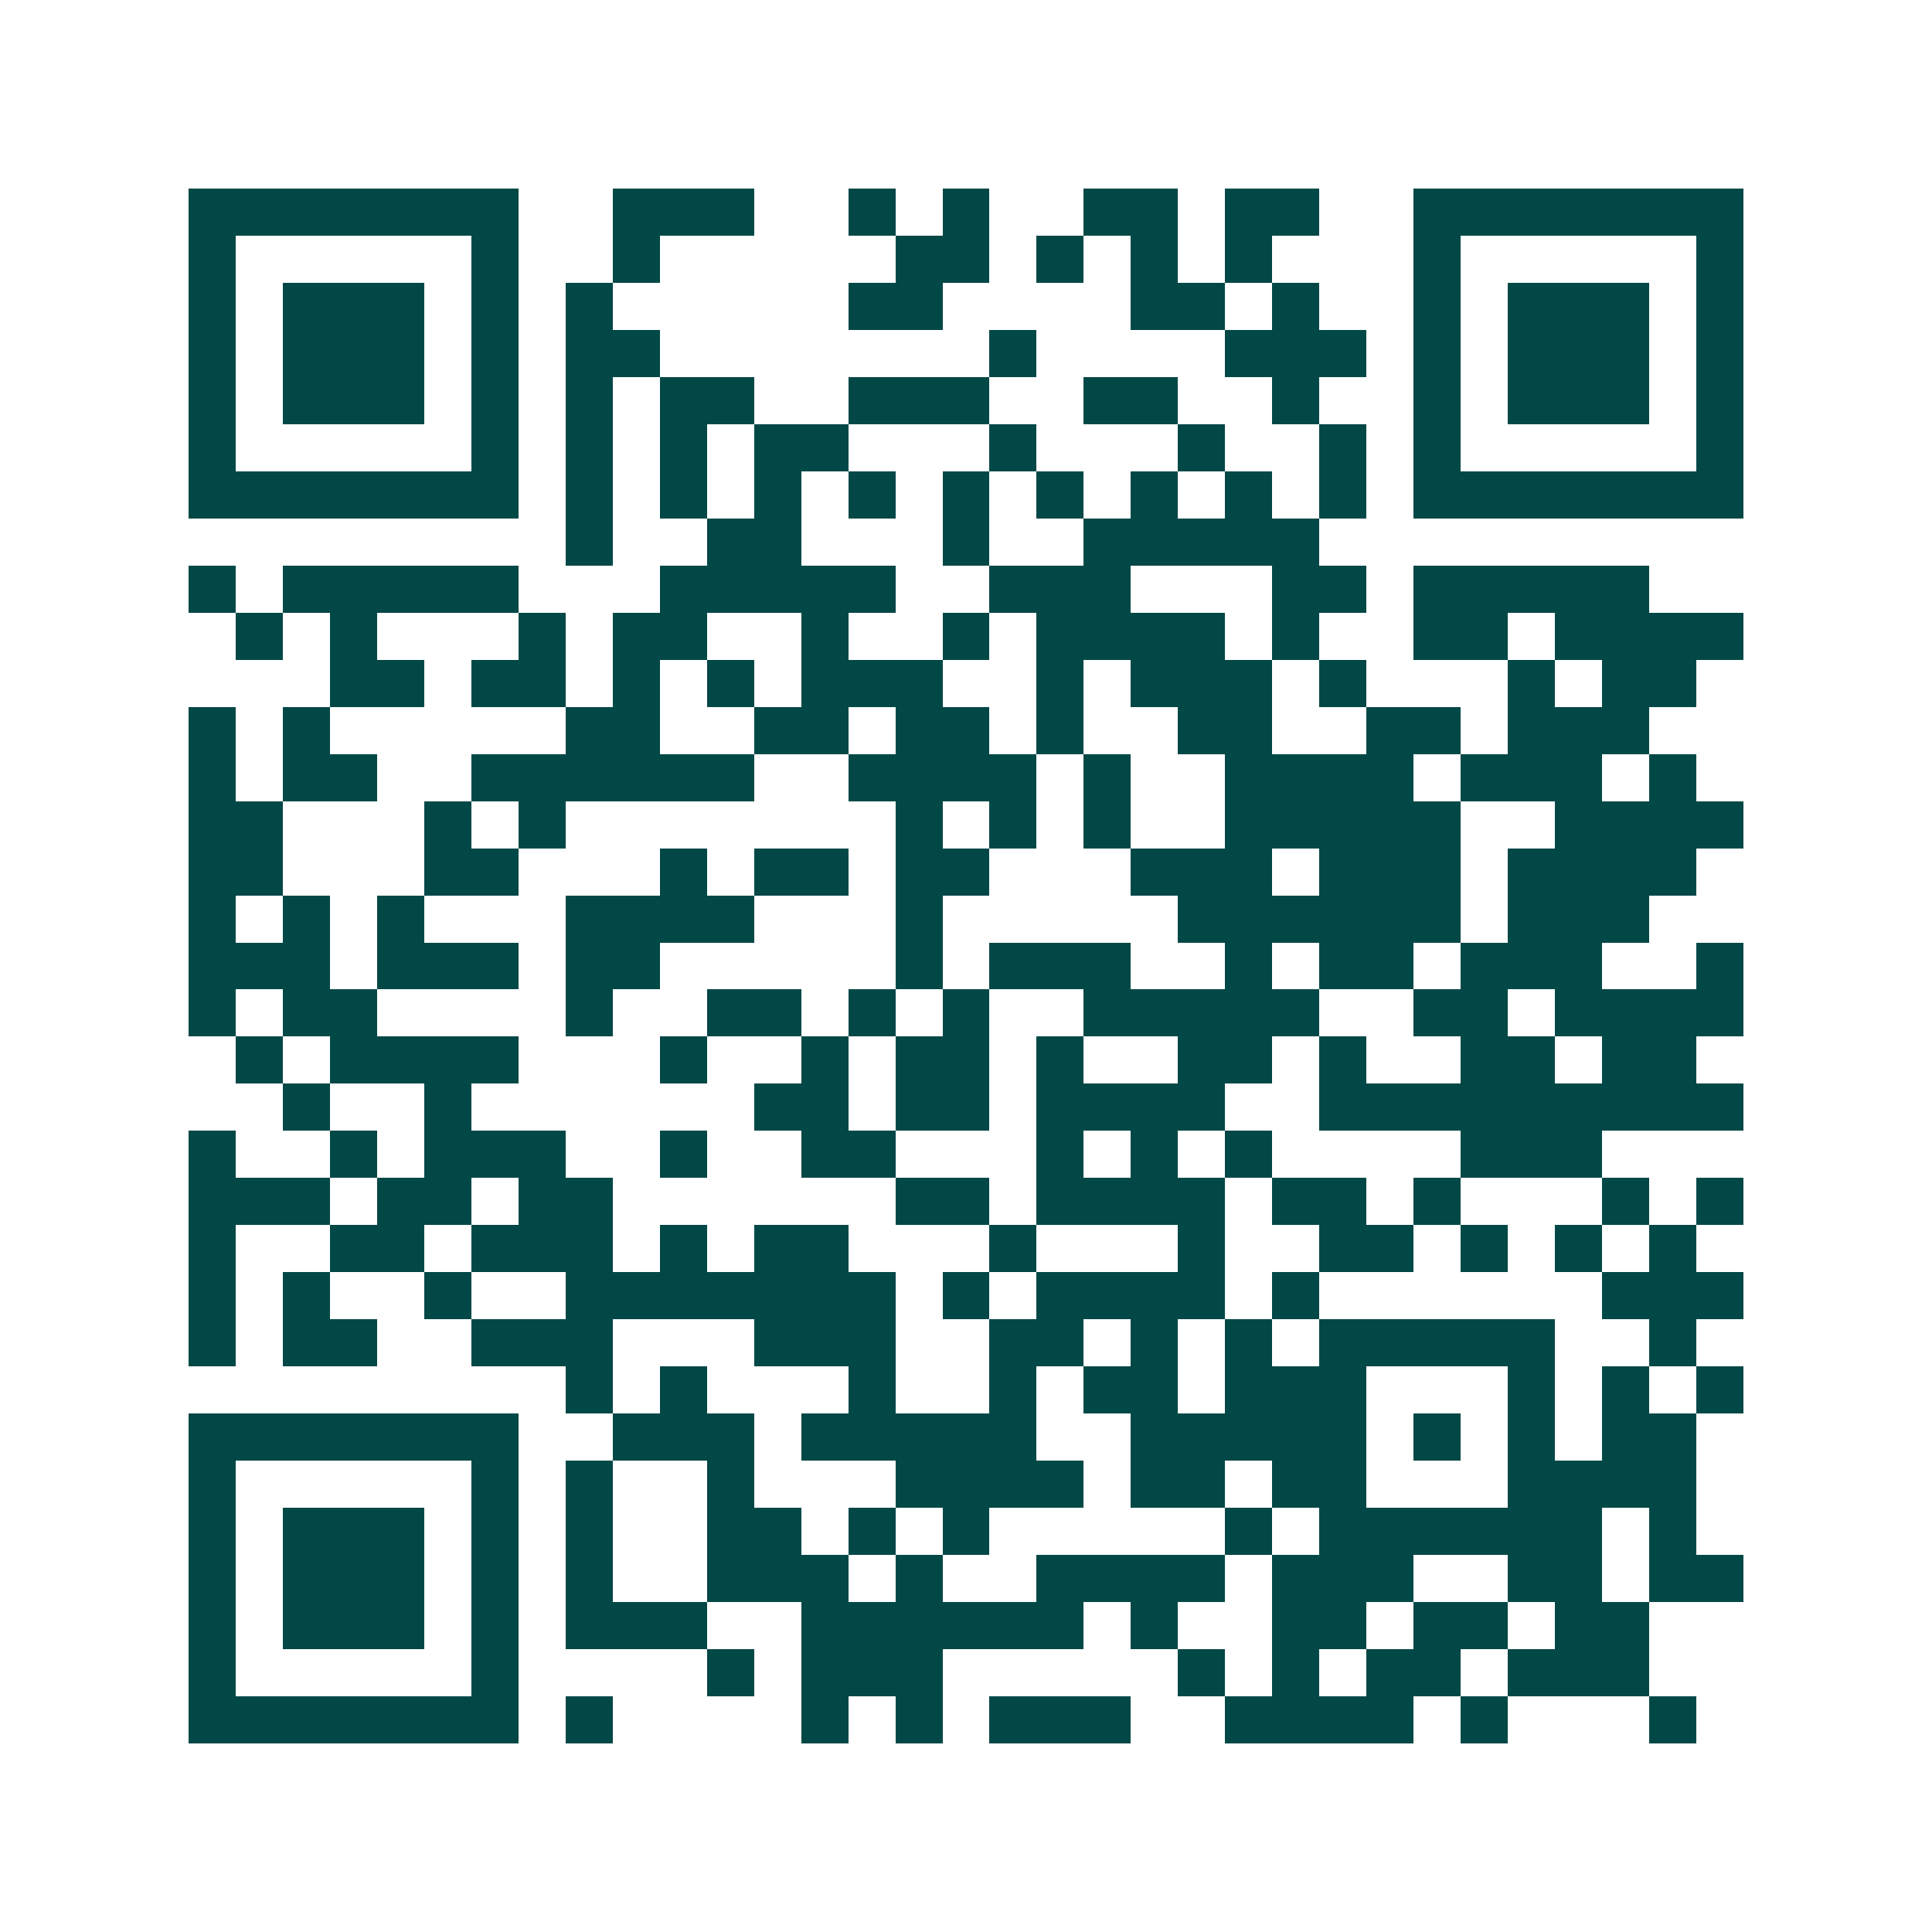 <svg xmlns="http://www.w3.org/2000/svg" width="200" height="200" viewBox="0 0 41 41" shape-rendering="crispEdges"><path fill="#ffffff" d="M0 0h41v41H0z"/><path stroke="#014847" d="M4 4.5h7m2 0h3m2 0h1m1 0h1m2 0h2m1 0h2m2 0h7M4 5.5h1m5 0h1m2 0h1m5 0h2m1 0h1m1 0h1m1 0h1m3 0h1m5 0h1M4 6.5h1m1 0h3m1 0h1m1 0h1m5 0h2m4 0h2m1 0h1m2 0h1m1 0h3m1 0h1M4 7.5h1m1 0h3m1 0h1m1 0h2m7 0h1m4 0h3m1 0h1m1 0h3m1 0h1M4 8.5h1m1 0h3m1 0h1m1 0h1m1 0h2m2 0h3m2 0h2m2 0h1m2 0h1m1 0h3m1 0h1M4 9.5h1m5 0h1m1 0h1m1 0h1m1 0h2m3 0h1m3 0h1m2 0h1m1 0h1m5 0h1M4 10.5h7m1 0h1m1 0h1m1 0h1m1 0h1m1 0h1m1 0h1m1 0h1m1 0h1m1 0h1m1 0h7M12 11.5h1m2 0h2m3 0h1m2 0h5M4 12.5h1m1 0h5m3 0h5m2 0h3m3 0h2m1 0h5M5 13.5h1m1 0h1m3 0h1m1 0h2m2 0h1m2 0h1m1 0h4m1 0h1m2 0h2m1 0h4M7 14.5h2m1 0h2m1 0h1m1 0h1m1 0h3m2 0h1m1 0h3m1 0h1m3 0h1m1 0h2M4 15.5h1m1 0h1m5 0h2m2 0h2m1 0h2m1 0h1m2 0h2m2 0h2m1 0h3M4 16.5h1m1 0h2m2 0h6m2 0h4m1 0h1m2 0h4m1 0h3m1 0h1M4 17.5h2m3 0h1m1 0h1m7 0h1m1 0h1m1 0h1m2 0h5m2 0h4M4 18.5h2m3 0h2m3 0h1m1 0h2m1 0h2m3 0h3m1 0h3m1 0h4M4 19.5h1m1 0h1m1 0h1m3 0h4m3 0h1m5 0h6m1 0h3M4 20.5h3m1 0h3m1 0h2m5 0h1m1 0h3m2 0h1m1 0h2m1 0h3m2 0h1M4 21.5h1m1 0h2m4 0h1m2 0h2m1 0h1m1 0h1m2 0h5m2 0h2m1 0h4M5 22.5h1m1 0h4m3 0h1m2 0h1m1 0h2m1 0h1m2 0h2m1 0h1m2 0h2m1 0h2M6 23.5h1m2 0h1m6 0h2m1 0h2m1 0h4m2 0h9M4 24.5h1m2 0h1m1 0h3m2 0h1m2 0h2m3 0h1m1 0h1m1 0h1m4 0h3M4 25.5h3m1 0h2m1 0h2m6 0h2m1 0h4m1 0h2m1 0h1m3 0h1m1 0h1M4 26.5h1m2 0h2m1 0h3m1 0h1m1 0h2m3 0h1m3 0h1m2 0h2m1 0h1m1 0h1m1 0h1M4 27.5h1m1 0h1m2 0h1m2 0h7m1 0h1m1 0h4m1 0h1m6 0h3M4 28.5h1m1 0h2m2 0h3m3 0h3m2 0h2m1 0h1m1 0h1m1 0h5m2 0h1M12 29.5h1m1 0h1m3 0h1m2 0h1m1 0h2m1 0h3m3 0h1m1 0h1m1 0h1M4 30.5h7m2 0h3m1 0h5m2 0h5m1 0h1m1 0h1m1 0h2M4 31.5h1m5 0h1m1 0h1m2 0h1m3 0h4m1 0h2m1 0h2m3 0h4M4 32.5h1m1 0h3m1 0h1m1 0h1m2 0h2m1 0h1m1 0h1m5 0h1m1 0h6m1 0h1M4 33.5h1m1 0h3m1 0h1m1 0h1m2 0h3m1 0h1m2 0h4m1 0h3m2 0h2m1 0h2M4 34.5h1m1 0h3m1 0h1m1 0h3m2 0h6m1 0h1m2 0h2m1 0h2m1 0h2M4 35.5h1m5 0h1m4 0h1m1 0h3m5 0h1m1 0h1m1 0h2m1 0h3M4 36.5h7m1 0h1m4 0h1m1 0h1m1 0h3m2 0h4m1 0h1m3 0h1"/></svg>
